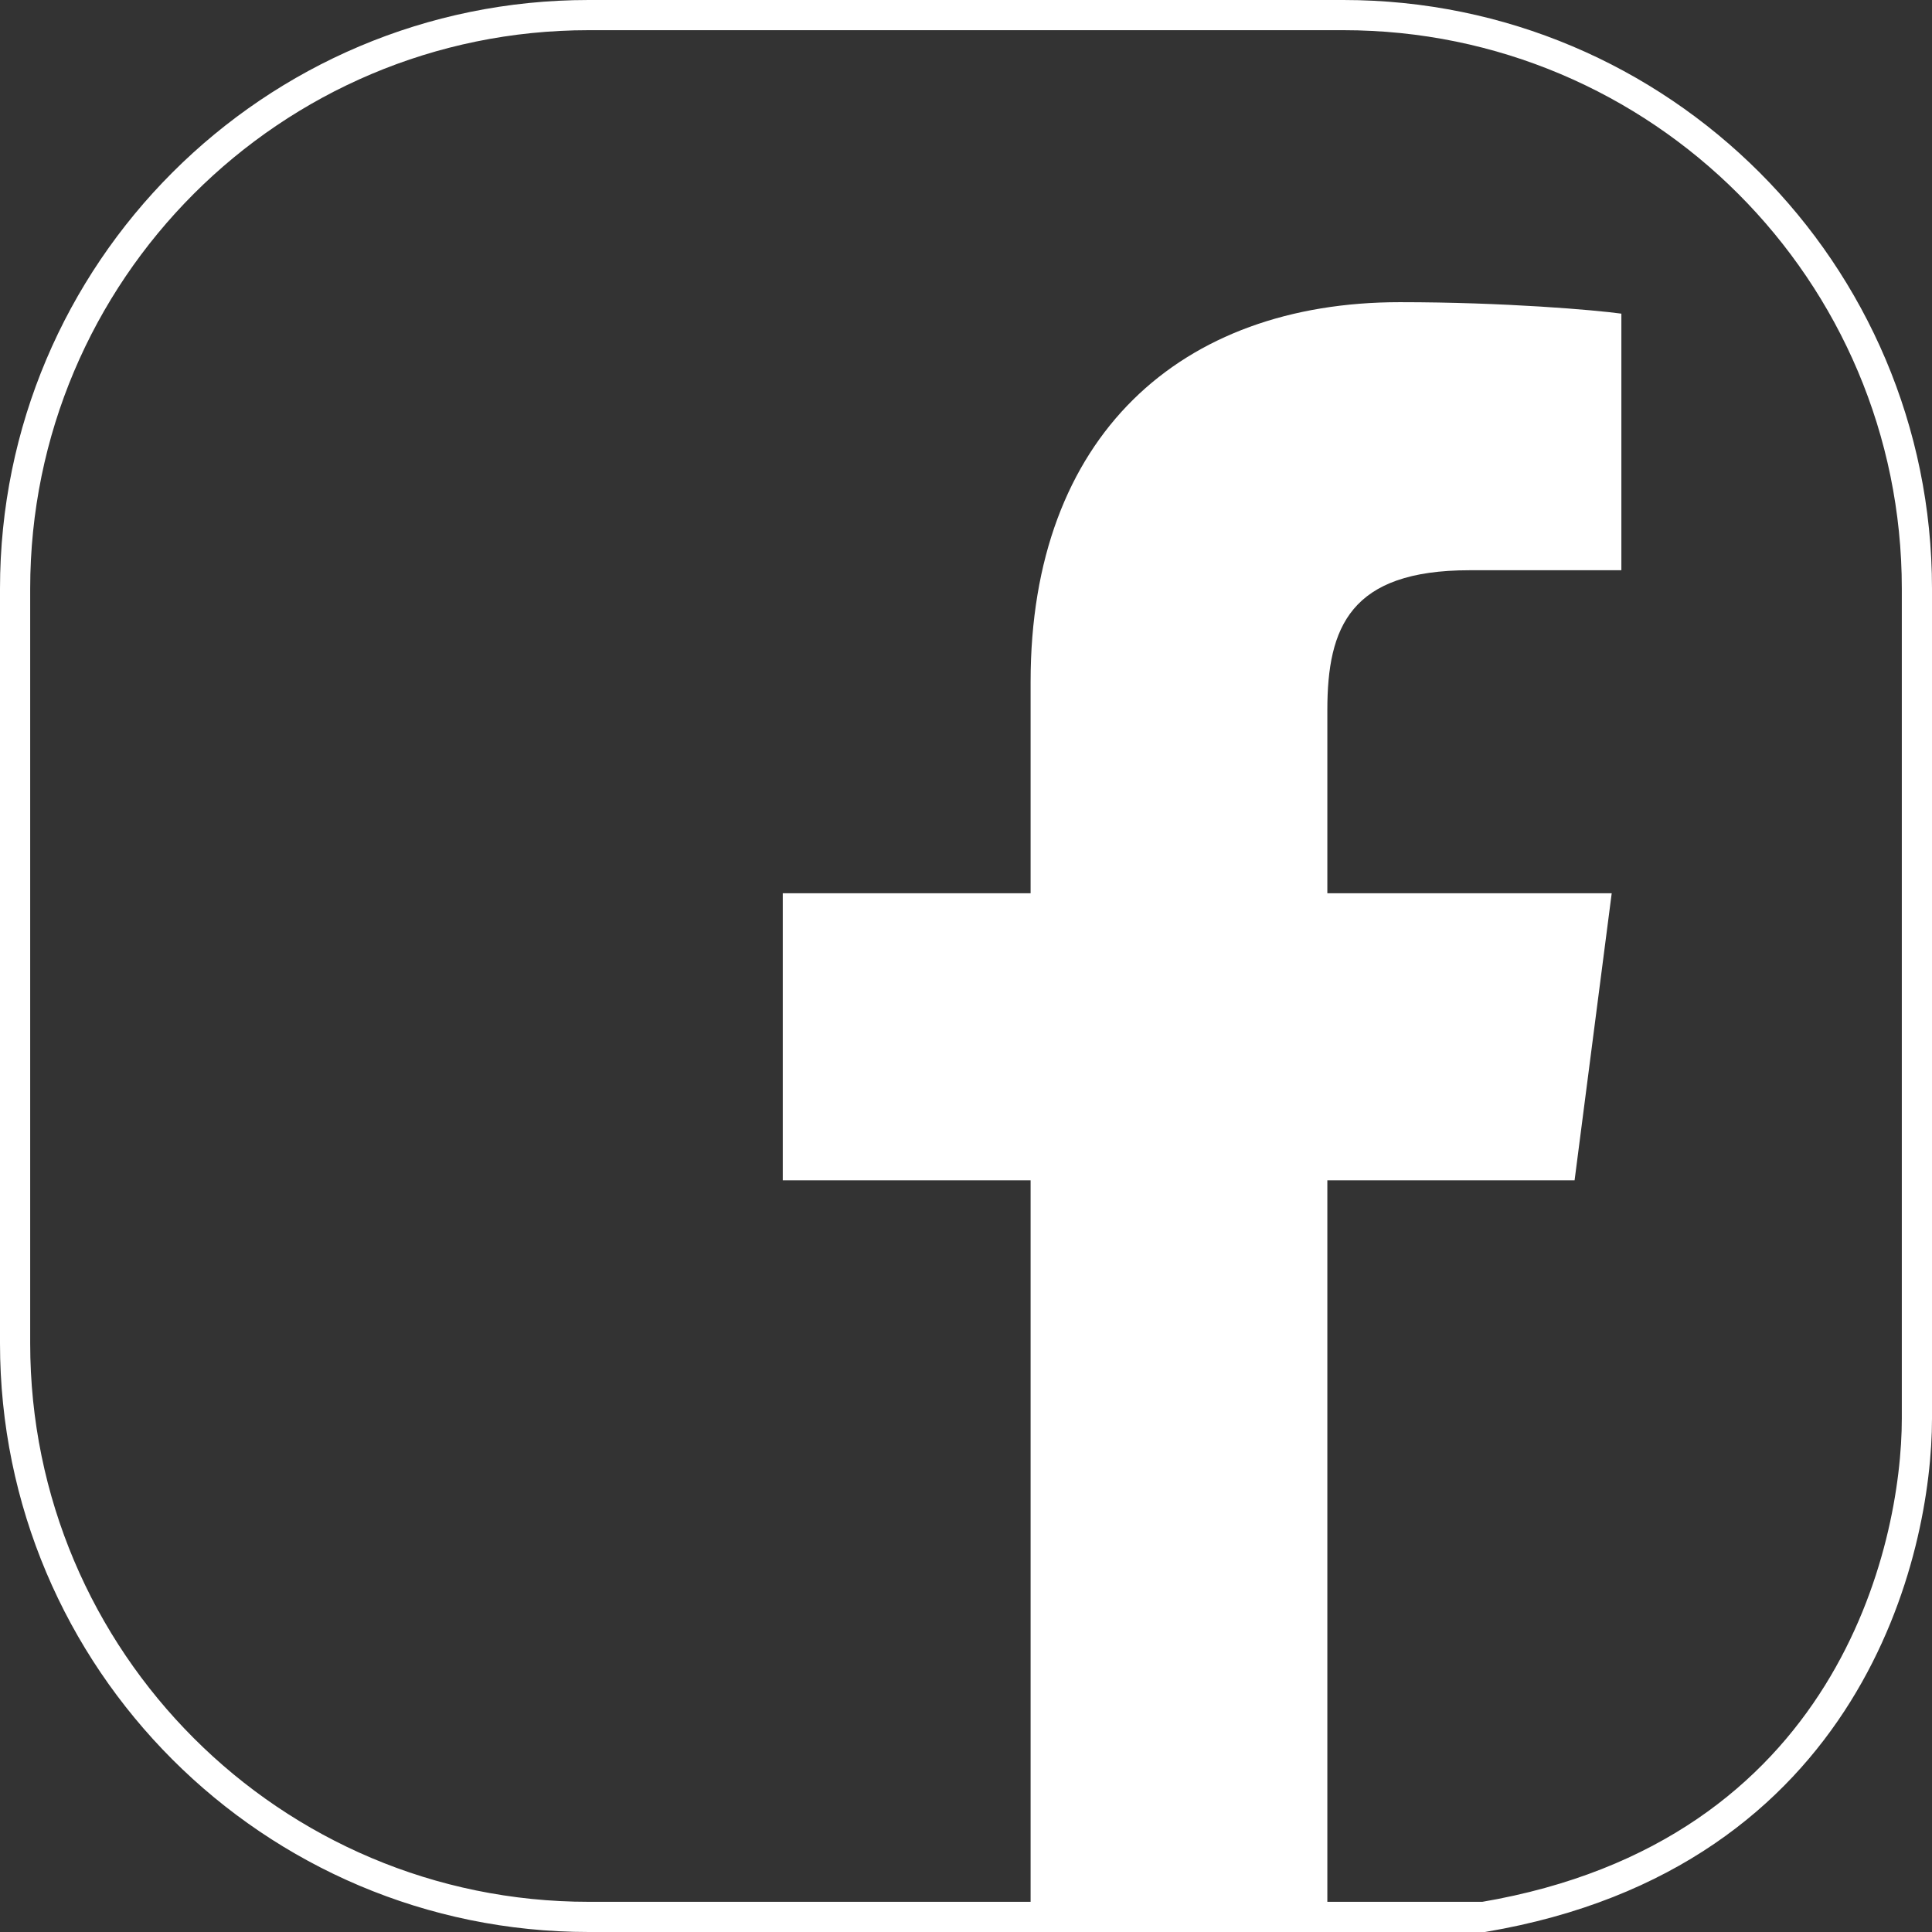 <?xml version="1.0" encoding="UTF-8"?>
<svg id="_圖層_2" data-name="圖層 2" xmlns="http://www.w3.org/2000/svg" viewBox="0 0 64 64">
  <rect x="0" y="0" width="64" height="64" fill="#333333" stroke="none"/>
  <defs>
    <style>
      .cls-1 {
        fill: #fff;
      }

      .cls-2 {
        fill: none;
        stroke: #fff;
        stroke-miterlimit: 10;
      }
    </style>
  </defs>
  <g id="_圖層_1-2" data-name="圖層 1">
    <g>
      <path class="cls-2" d="M49.15,63.5c12.13-2.06,14.35-12.16,14.35-16.51V19.5C63.5,9.01,54.99,.5,44.5,.5H19.5C9.01,.5,.5,9.01,.5,19.5v25c0,10.49,8.51,19,19,19h29.65Z"/>
      <path class="cls-1" d="M43.97,63.5v-24.4h8.19l1.23-9.51h-9.42v-6.07c0-2.75,.76-4.63,4.71-4.63h5.03V10.39c-.87-.12-3.86-.38-7.34-.38-7.26,0-12.23,4.43-12.23,12.57v7.01h-8.21v9.51h8.21v24.4h9.82Z"/>
    </g>
  </g>
</svg>